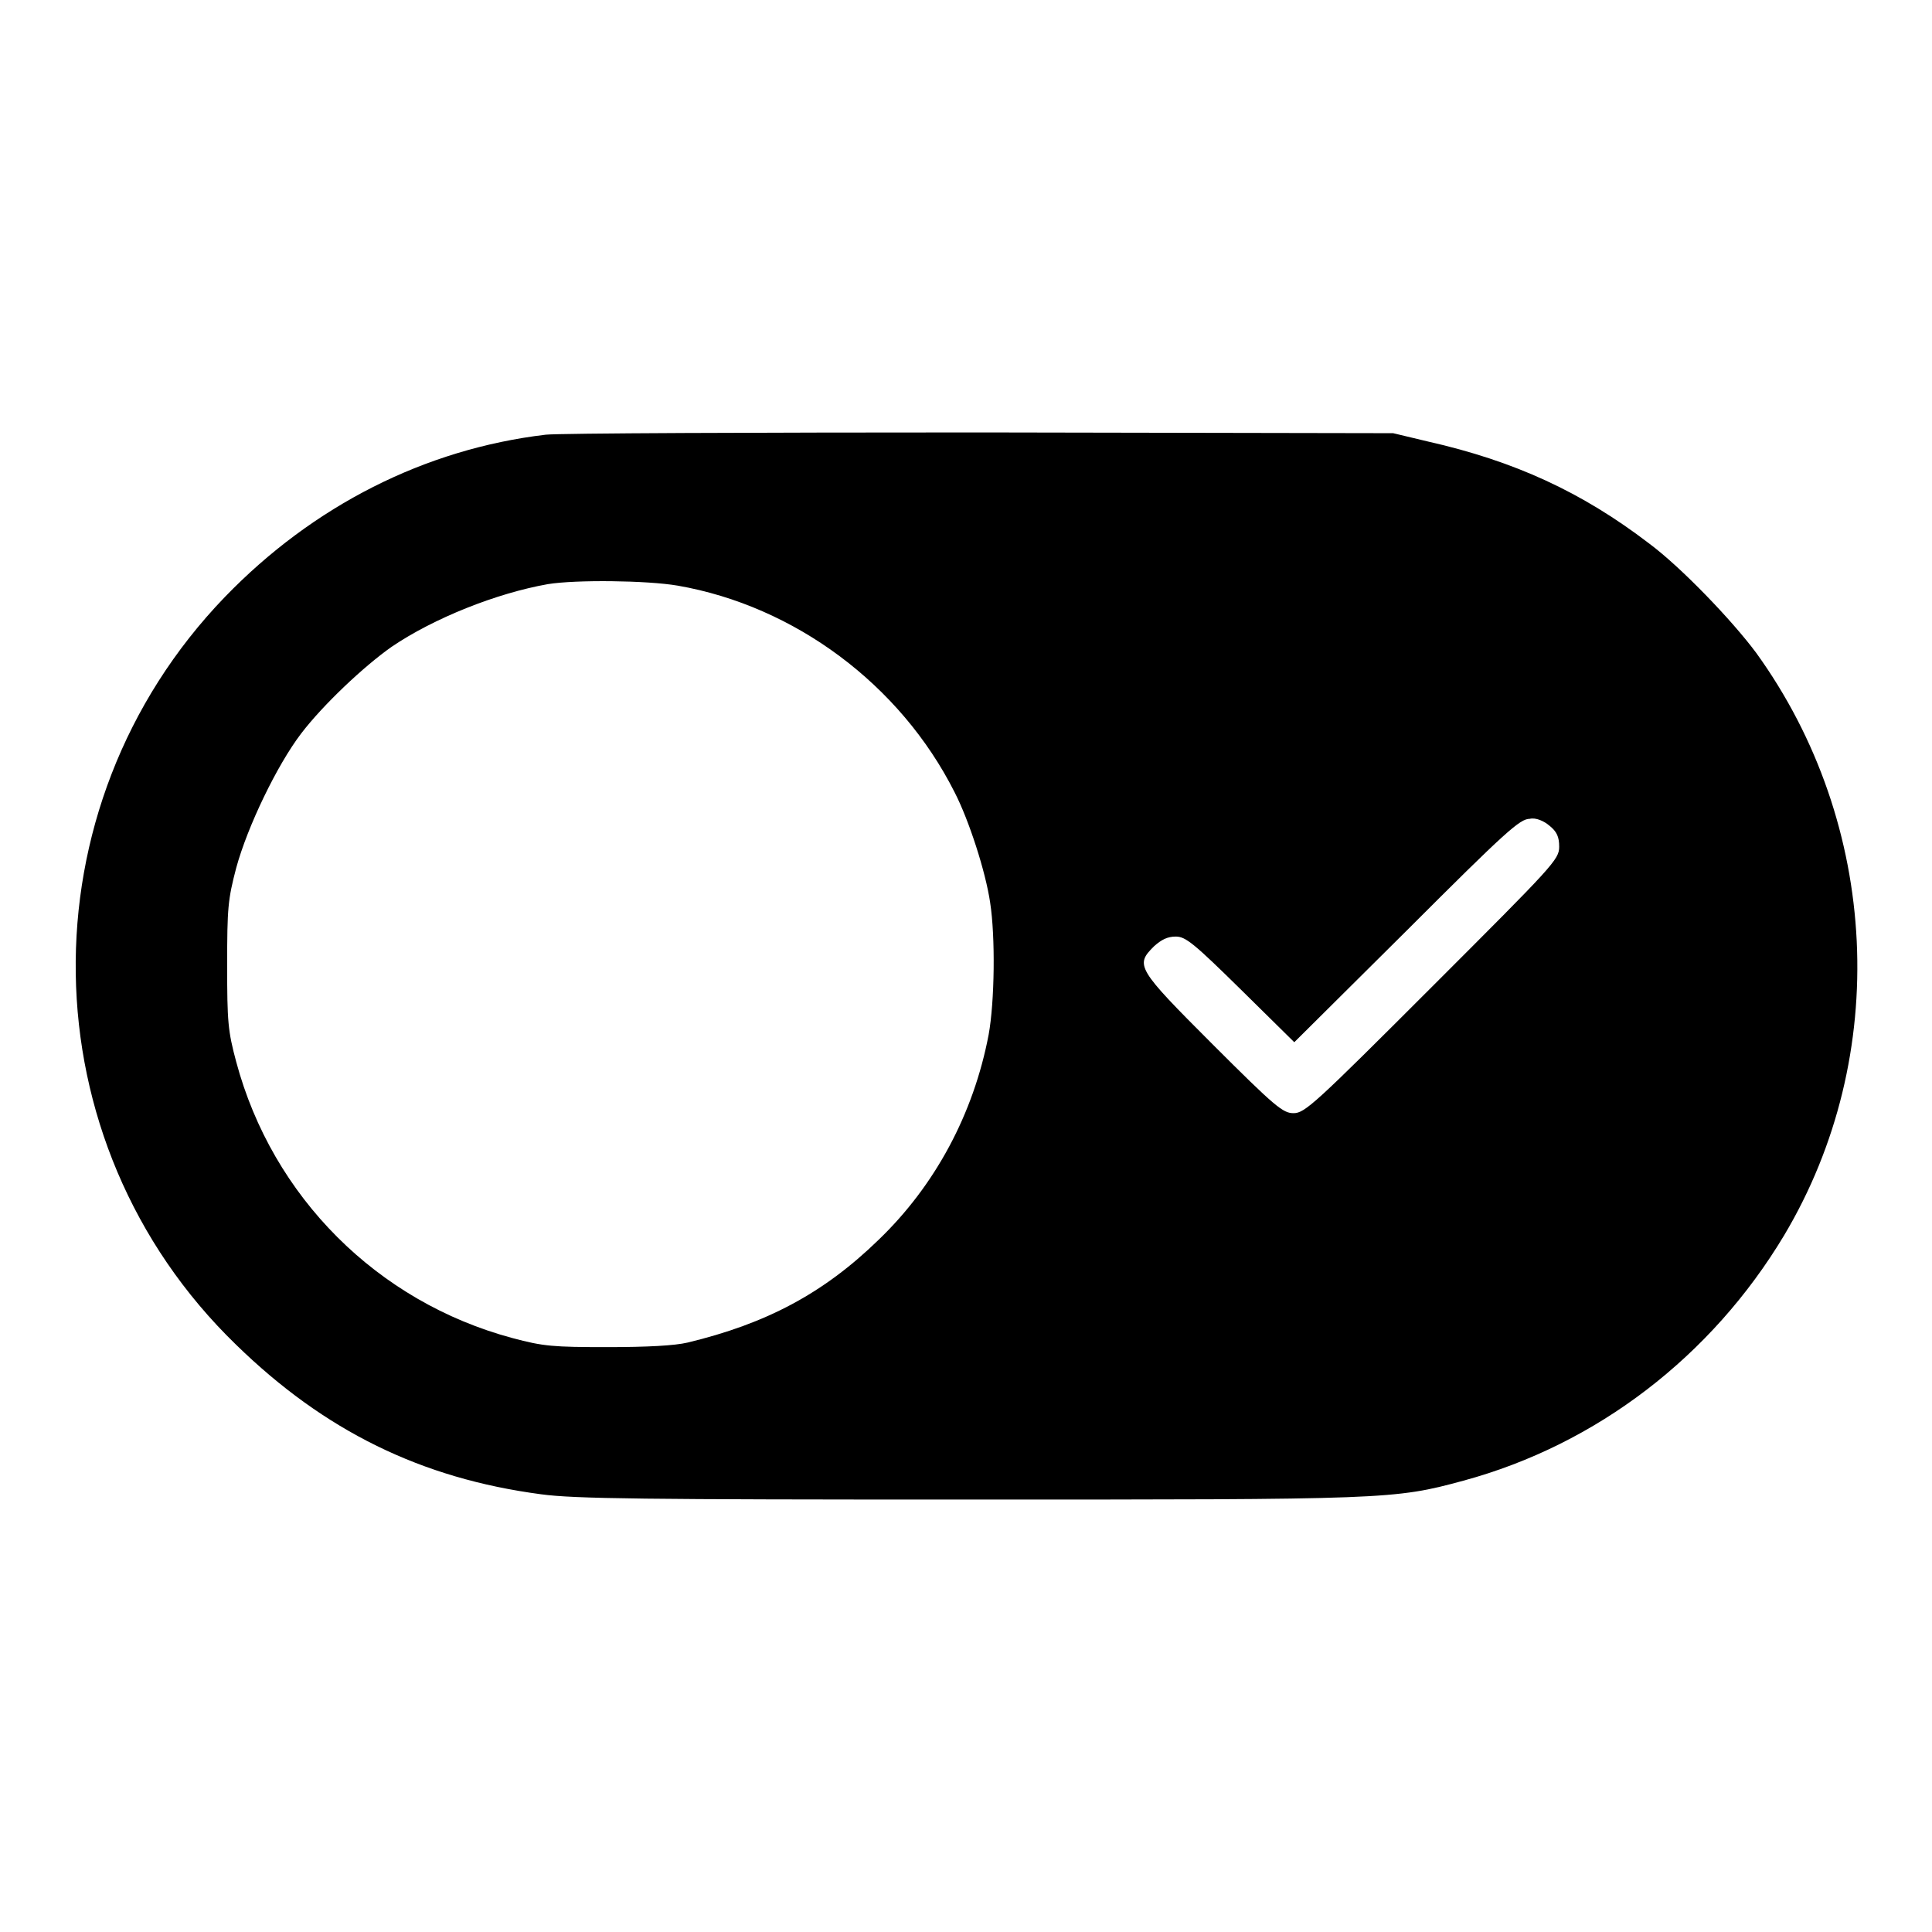<?xml version="1.0" encoding="utf-8"?>
<!-- Svg Vector Icons : http://www.onlinewebfonts.com/icon -->
<!DOCTYPE svg PUBLIC "-//W3C//DTD SVG 1.1//EN" "http://www.w3.org/Graphics/SVG/1.1/DTD/svg11.dtd">
<svg version="1.1" xmlns="http://www.w3.org/2000/svg" xmlns:xlink="http://www.w3.org/1999/xlink" x="0px" y="0px" viewBox="0 0 256 256" enable-background="new 0 0 256 256" xml:space="preserve">
<g><g><g><path fill="#000000" d="M72.3,57.6c-16,1.9-30.8,9.4-42.5,21.5C2.9,107,3.5,151.3,31.3,178.2C43,189.6,55.8,195.9,71.7,198c4.4,0.6,13.6,0.7,56.5,0.7c55.6,0,56.5,0,65.7-2.5c17.7-4.8,32.9-16.5,42.5-32.5c14.2-23.8,12.7-54.5-3.7-77.2c-3.2-4.3-9.9-11.3-14.2-14.5c-8.9-6.8-17.8-10.9-29.3-13.5l-4.6-1.1l-54.4-0.1C100.2,57.3,74.1,57.4,72.3,57.6z M89.8,77.6c15.5,2.7,29.5,13.1,36.7,27.4c1.9,3.7,4.1,10.5,4.7,14.6c0.7,4.5,0.6,13.1-0.2,17.5c-2,10.5-7.1,20-14.6,27.2c-7.3,7.1-14.9,11.1-25.3,13.6c-1.7,0.4-5.3,0.6-10.6,0.6c-7.2,0-8.5-0.1-12.6-1.2c-17.9-4.8-31.8-18.7-36.6-36.6c-1.1-4.1-1.2-5.3-1.2-12.8c0-7.6,0.1-8.7,1.2-12.9c1.5-5.5,5.4-13.6,8.6-17.8c2.9-3.8,8.3-8.9,12-11.5c5.6-3.8,13.9-7.1,20.7-8.3C76.3,76.8,85.7,76.9,89.8,77.6z M205.3,109.4c1,0.8,1.3,1.5,1.3,2.8c0,1.7-0.8,2.5-16.8,18.5c-15.6,15.6-16.9,16.8-18.4,16.8c-1.4,0-2.4-0.8-10.7-9.1c-10.1-10.1-10.3-10.5-7.8-13c1-0.9,1.8-1.3,2.9-1.3c1.3,0,2.4,0.9,8.6,7l7.1,7l14.9-14.8c13.2-13.2,15-14.8,16.3-14.8C203.5,108.3,204.6,108.8,205.3,109.4z"/></g></g></g>
</svg>